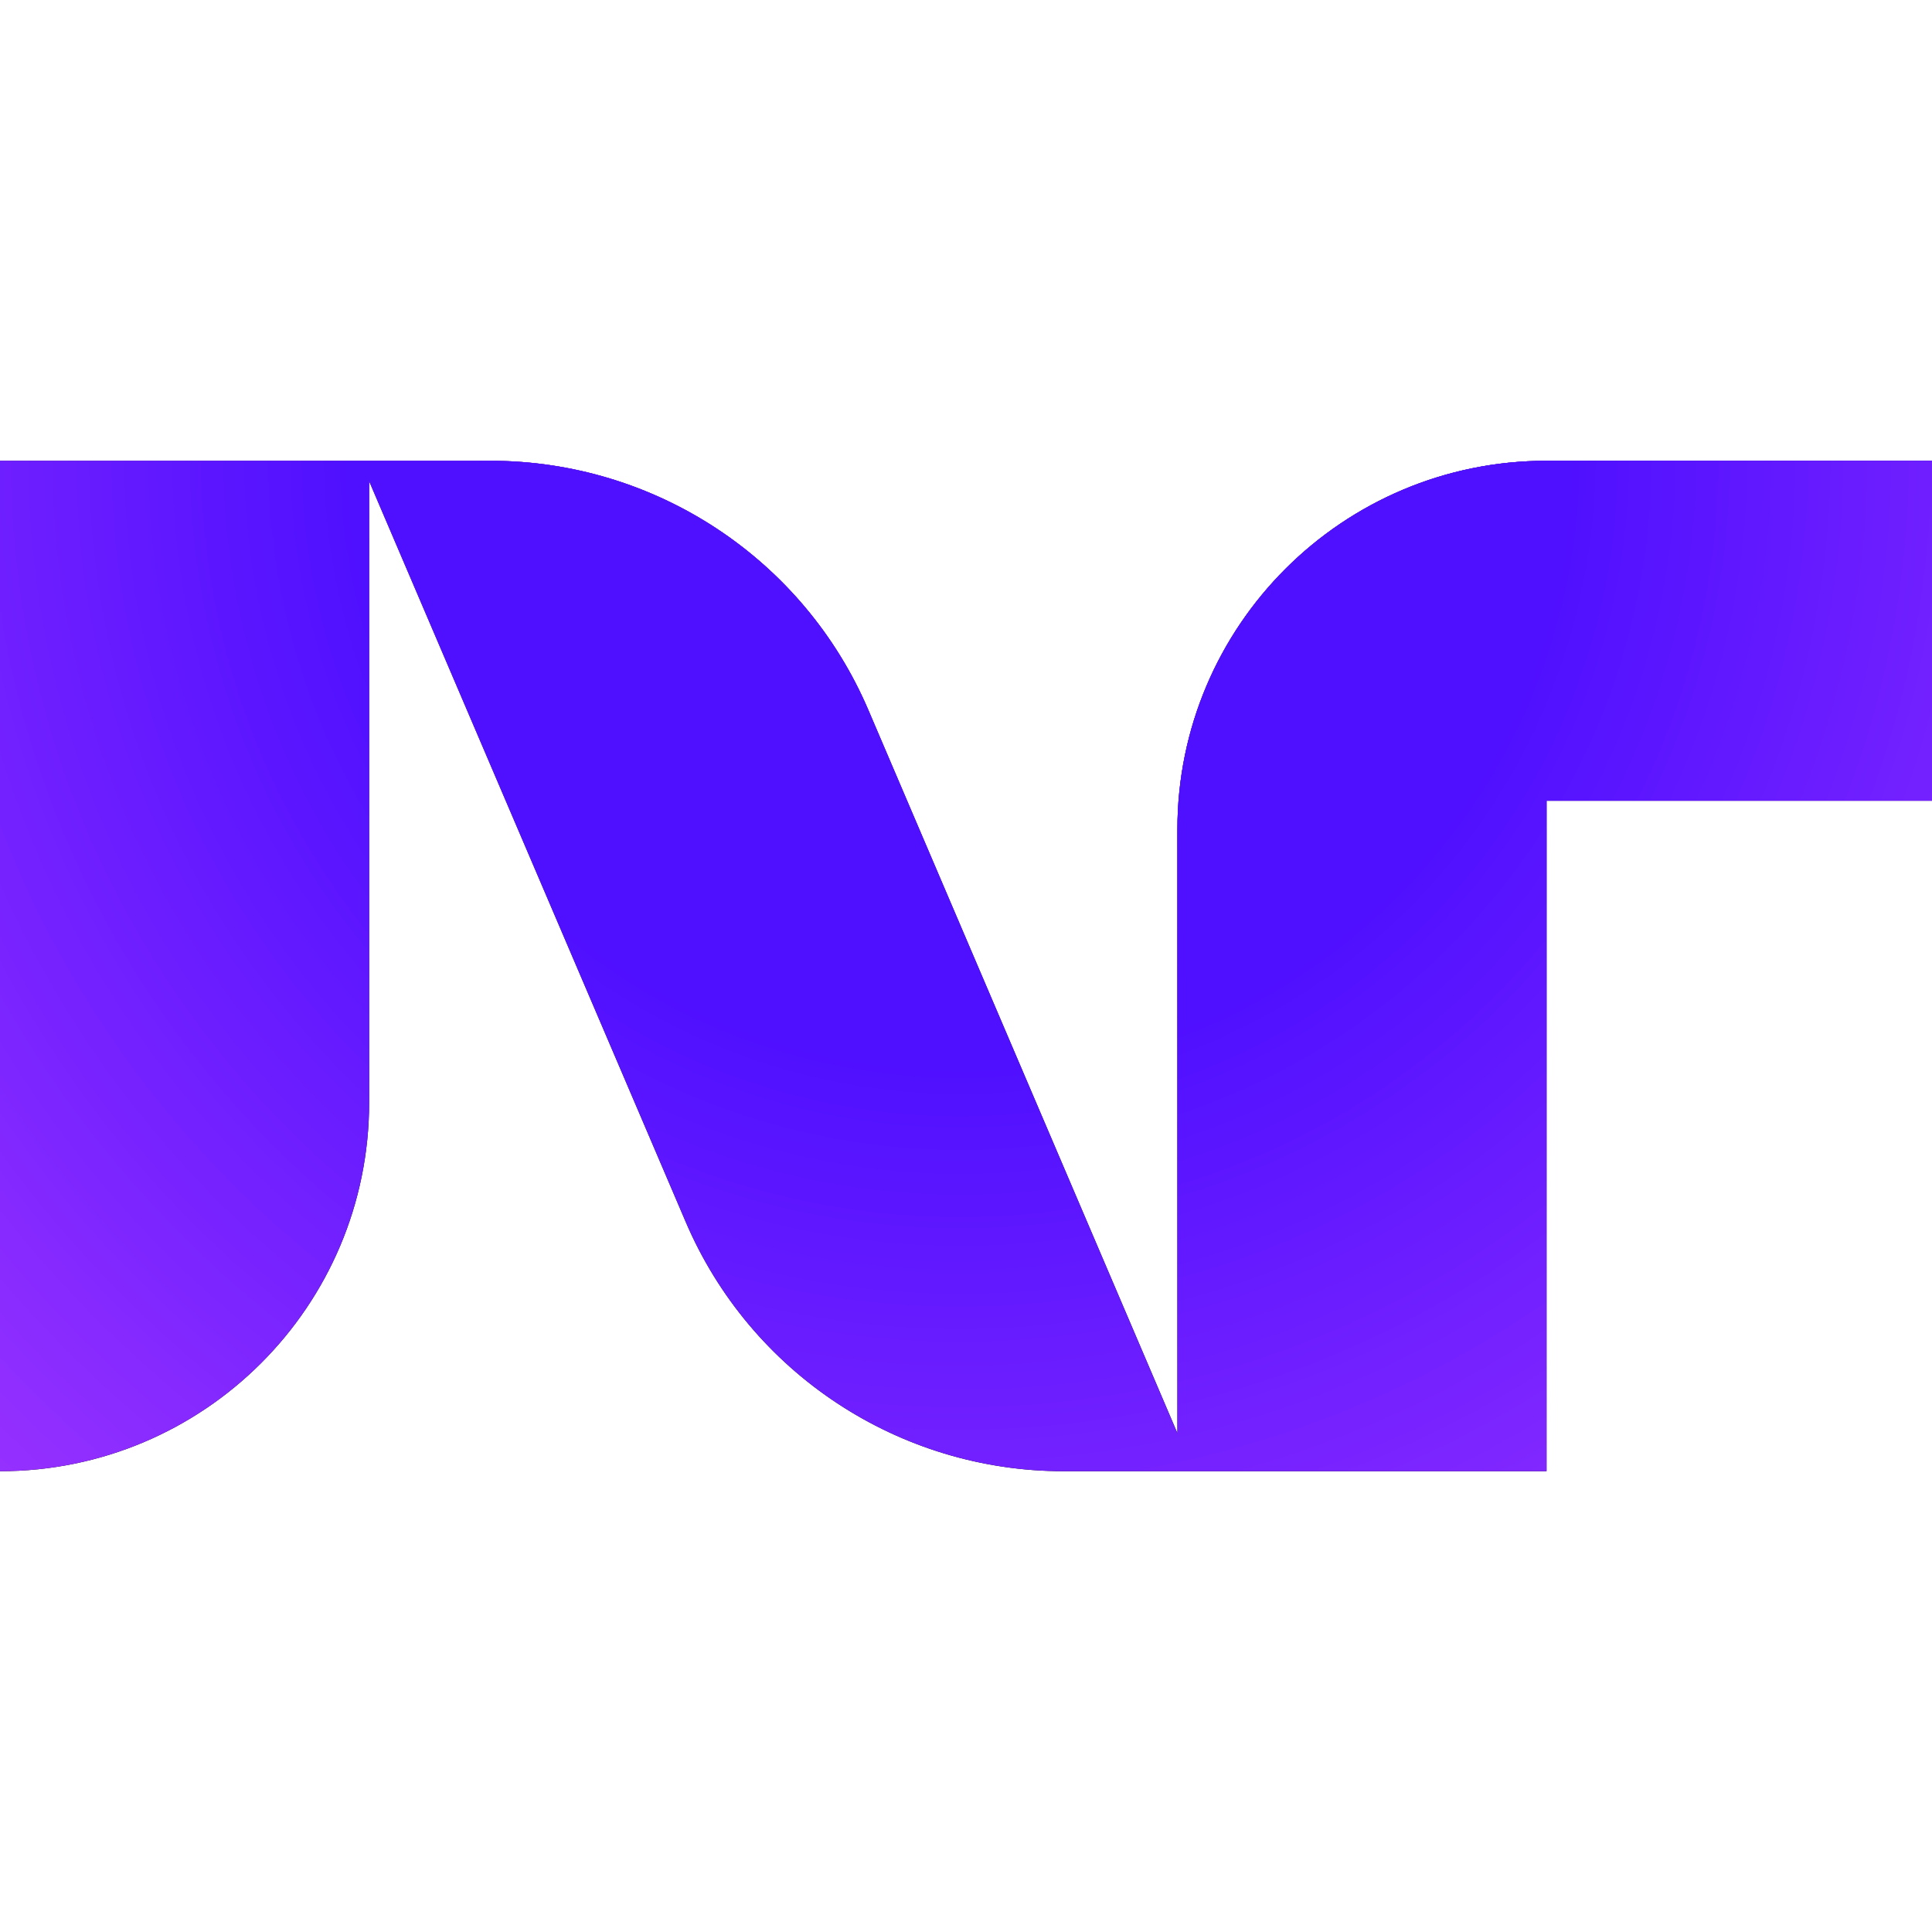 <svg xmlns="http://www.w3.org/2000/svg" width="500" height="500" fill="none"><g clip-path="url(#a)"><path fill="#000" d="M224.734 183.771c-16.724-39.132-55.208-64.521-97.8-64.521H0v261.499c52.762 0 95.533-42.729 95.533-95.437V124.514l81.933 191.714c16.724 39.133 55.207 64.521 97.8 64.521h33.65l-4.206.001h95.533V207.225H500V119.25h-99.757c-52.761 0-95.533 42.729-95.533 95.438v156.219z"/><path fill="url(#b)" d="M224.734 183.771c-16.724-39.132-55.208-64.521-97.8-64.521H0v261.499c52.762 0 95.533-42.729 95.533-95.437V124.514l81.933 191.714c16.724 39.133 55.207 64.521 97.8 64.521h33.65l-4.206.001h95.533V207.225H500V119.25h-99.757c-52.761 0-95.533 42.729-95.533 95.438v156.219z"/><path fill="url(#c)" d="M224.734 183.771c-16.724-39.132-55.208-64.521-97.8-64.521H0v261.499c52.762 0 95.533-42.729 95.533-95.437V124.514l81.933 191.714c16.724 39.133 55.207 64.521 97.8 64.521h33.65l-4.206.001h95.533V207.225H500V119.25h-99.757c-52.761 0-95.533 42.729-95.533 95.438v156.219z"/><path fill="url(#d)" d="M224.734 183.771c-16.724-39.132-55.208-64.521-97.8-64.521H0v261.499c52.762 0 95.533-42.729 95.533-95.437V124.514l81.933 191.714c16.724 39.133 55.207 64.521 97.8 64.521h33.65l-4.206.001h95.533V207.225H500V119.25h-99.757c-52.761 0-95.533 42.729-95.533 95.438v156.219z"/></g><defs><radialGradient id="b" cx="0" cy="0" r="1" gradientTransform="scale(363.516 363.194)rotate(90 .242 .29)" gradientUnits="userSpaceOnUse"><stop offset=".32" stop-color="#9A33FF"/><stop offset="1" stop-color="#9A33FF" stop-opacity="0"/></radialGradient><radialGradient id="c" cx="0" cy="0" r="1" gradientTransform="scale(323.688 323.4)rotate(90 .541 .719)" gradientUnits="userSpaceOnUse"><stop offset=".42" stop-color="#4F10FF"/><stop offset="1" stop-color="#4F10FF" stop-opacity="0"/></radialGradient><radialGradient id="d" cx="0" cy="0" r="1" gradientTransform="scale(372.968 372.637)rotate(90 .173 .493)" gradientUnits="userSpaceOnUse"><stop offset=".42" stop-color="#4F10FF"/><stop offset="1" stop-color="#9A33FF"/></radialGradient><clipPath id="a"><path fill="#fff" d="M0 102h500v296H0z"/></clipPath></defs></svg>